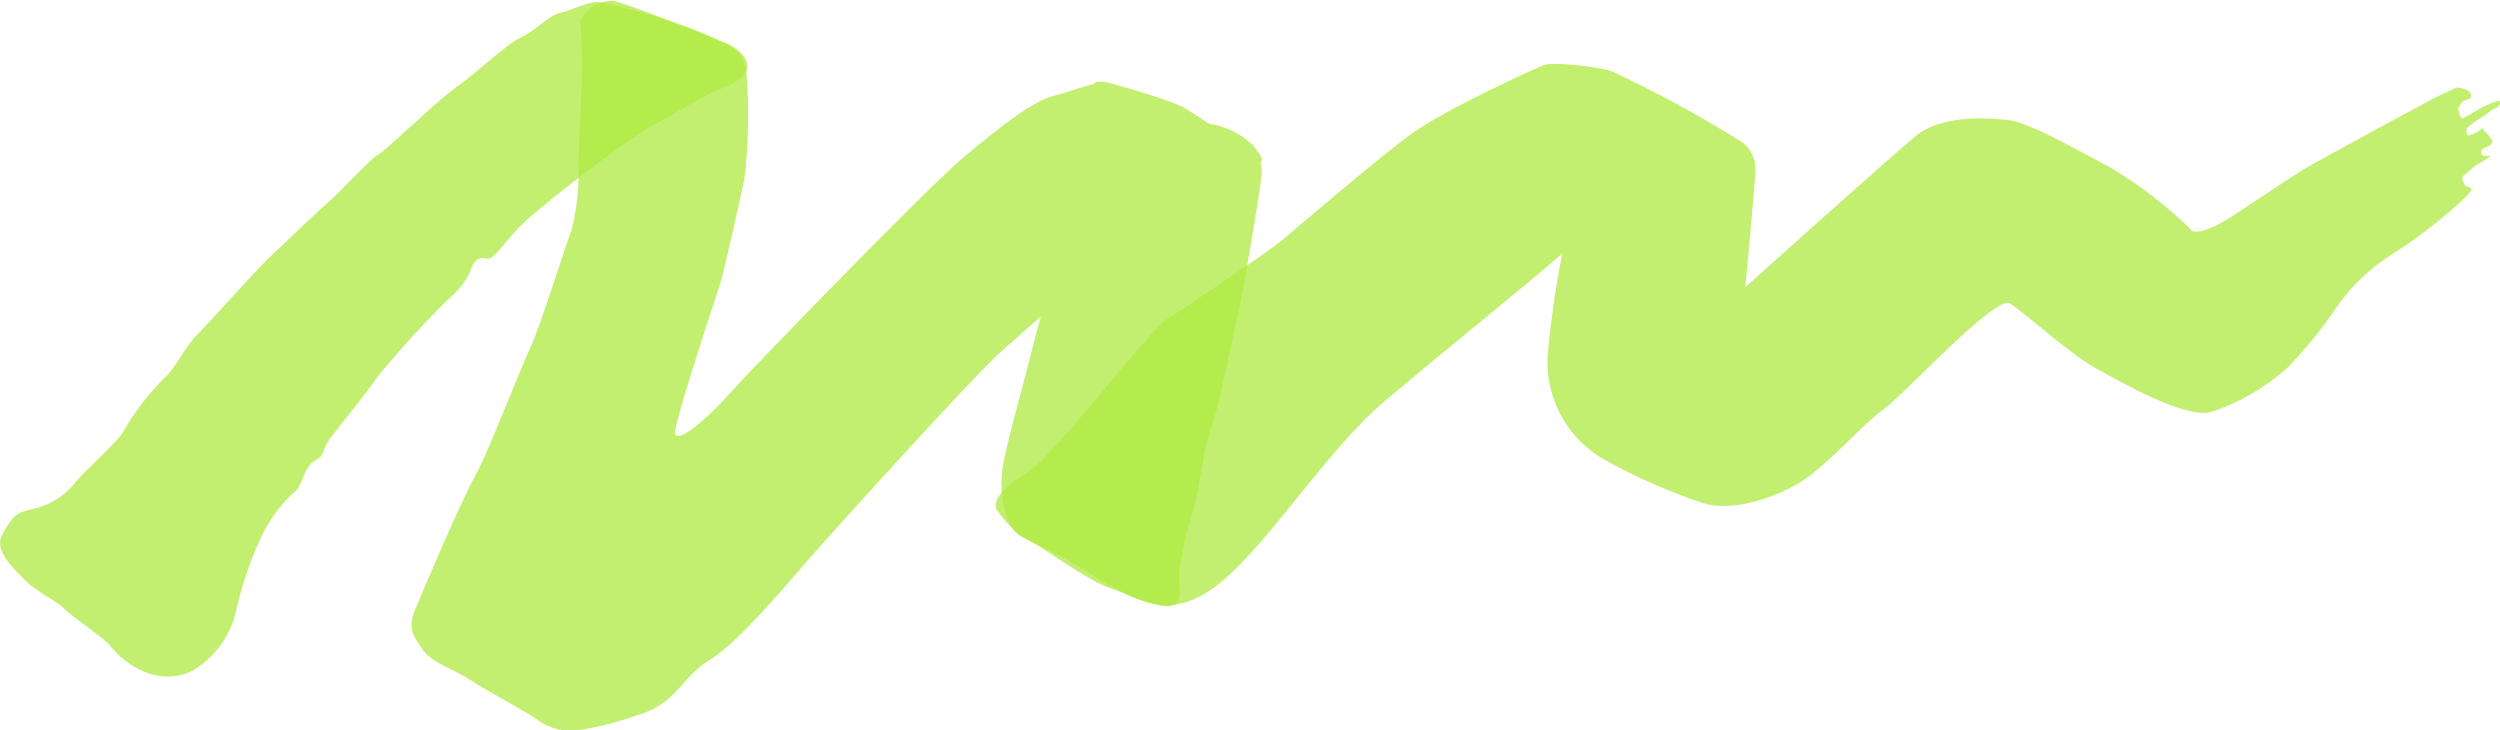 <svg width="250" height="73" viewBox="0 0 250 73" fill="none" xmlns="http://www.w3.org/2000/svg">
<g clip-path="url(#clip0)">
<path opacity="0.75" d="M25.923 54.139C24.918 56.372 24.143 58.701 23.609 61.09C23.328 62.352 22.786 63.541 22.017 64.582C21.249 65.623 20.271 66.492 19.146 67.134C18.327 67.504 17.434 67.68 16.536 67.649C15.637 67.618 14.758 67.381 13.967 66.956C12.777 66.372 11.74 65.521 10.937 64.469C9.862 63.398 7.369 61.804 6.474 60.911C5.579 60.018 3.802 59.304 2.548 58.054C1.295 56.804 -0.661 55.032 0.234 53.438C1.13 51.845 1.474 51.295 3.085 50.938C4.756 50.62 6.267 49.743 7.369 48.451C8.265 47.201 11.832 44.179 12.355 43.108C13.439 41.231 14.758 39.5 16.281 37.956C17.535 36.885 18.43 34.755 19.683 33.505C20.937 32.255 25.634 26.953 27.011 25.675C28.389 24.398 31.639 21.224 32.714 20.331C33.788 19.438 36.846 16.073 37.714 15.537C38.581 15.001 40.744 12.858 41.639 12.158C42.942 10.888 44.322 9.7 45.771 8.6C47.369 7.528 50.758 4.327 52.011 3.792C53.265 3.256 55.041 1.484 55.937 1.305C56.832 1.126 58.251 0.412 59.325 0.234C60.4 0.055 62.714 0.934 65.041 1.484C67.464 2.25 69.845 3.139 72.176 4.149C73.774 4.684 75.028 5.921 74.669 6.992C74.311 8.064 72.356 8.778 71.46 9.122C70.565 9.465 65.744 12.336 64.683 12.858C60.531 15.66 56.54 18.692 52.727 21.939C50.22 24.246 49.518 26.06 48.595 25.854C47.672 25.648 47.342 26.211 46.983 27.227C46.486 28.267 45.755 29.179 44.849 29.892C42.338 32.38 39.957 34.993 37.714 37.723C36.818 39.096 34.146 42.352 33.072 43.767C31.997 45.182 32.714 45.374 31.474 46.089C30.234 46.803 30.399 48.575 29.325 49.289C27.868 50.654 26.709 52.306 25.923 54.139Z" fill="#AFE942"/>
<path opacity="0.75" d="M125.262 14.479C124.061 13.366 122.555 12.635 120.937 12.377C120.096 11.855 119.284 11.333 118.788 11.004C117.603 10.124 112.259 8.668 111.129 8.352C110 8.036 109.573 8.146 109.297 8.435C108.196 8.654 107.039 9.149 105.523 9.534C103.168 10.124 99.931 12.762 96.391 15.702C92.851 18.642 75.179 36.857 72.824 39.508C70.468 42.16 67.218 44.797 67.521 43.025C67.824 41.253 70.468 33.038 71.956 28.56C72.466 27.008 74.091 19.493 74.449 17.886C74.867 14.283 74.927 10.648 74.628 7.033C74.507 6.38 74.212 5.77 73.773 5.27C73.335 4.769 72.769 4.396 72.135 4.19C70.745 3.509 69.314 2.912 67.851 2.404C66.777 2.047 62.851 0.453 61.432 0.096C60.737 0.056 60.044 0.219 59.44 0.565C58.835 0.912 58.346 1.427 58.03 2.047C58.03 2.047 58.209 4.794 58.209 6.676C58.209 8.558 57.851 15.042 57.851 16.292C57.939 18.567 57.702 20.843 57.149 23.051C56.432 24.823 54.105 32.475 53.017 34.797C51.928 37.118 48.733 45.47 47.507 47.6C46.281 49.729 42.163 59.345 41.446 61.131C40.73 62.917 41.446 63.796 42.328 65.046C43.209 66.296 45.551 66.997 47.149 68.068C48.746 69.14 52.865 71.269 54.036 72.189C55.131 72.889 56.436 73.186 57.727 73.028C59.736 72.731 61.71 72.239 63.623 71.558C67.755 70.39 68.044 67.739 70.992 65.98C73.939 64.222 79.256 57.738 81.598 55.1C83.939 52.463 97.259 37.695 100.22 35.058C101.061 34.302 102.466 33.066 104.077 31.664C103.595 33.464 103.154 35.099 102.879 36.225C101.997 39.756 100.523 44.756 100.22 47.105C99.917 49.454 100.523 52.682 101.997 53.562C103.471 54.441 106.997 55.911 109.063 57.381C111.129 58.851 114.959 60.623 116.722 60.623C118.485 60.623 117.893 58.851 117.893 57.381C118.17 55.185 118.664 53.023 119.366 50.924C119.959 48.864 120.262 45.045 121.143 42.682C122.025 40.319 123.499 32.392 123.788 31.513C124.077 30.634 125.854 20.056 126.143 17.707C126.212 17.221 126.179 16.725 126.047 16.251C126.529 15.853 125.716 15.166 125.262 14.479Z" fill="#AFE942"/>
<path opacity="0.75" d="M101.997 53.562C104.049 54.455 108.471 57.971 111.129 58.851C113.788 59.73 117.011 62.381 122.025 58.274C127.038 54.166 132.631 45.045 138.554 40.044C144.476 35.044 151.804 29.178 156.226 25.359C155.556 28.761 155.064 32.195 154.752 35.648C154.653 37.709 155.124 39.757 156.113 41.569C157.101 43.381 158.57 44.887 160.358 45.924C163.549 47.706 166.902 49.182 170.372 50.333C173.319 51.213 177.741 49.743 180.386 47.984C183.03 46.226 186.281 42.407 188.347 40.937C190.413 39.467 199.532 29.466 201.005 30.359C202.479 31.252 206.901 35.346 209.559 36.816C212.218 38.286 218.388 41.816 221.047 41.226C223.876 40.295 226.482 38.794 228.705 36.816C230.552 34.908 232.23 32.845 233.719 30.648C235.2 28.521 237.103 26.721 239.311 25.359C241.386 24.041 243.357 22.567 245.206 20.949C247.562 18.889 247.3 18.834 246.832 18.683C246.364 18.532 246.474 18.422 246.322 18.161C246.279 18.102 246.25 18.034 246.237 17.962C246.224 17.89 246.228 17.817 246.248 17.747C246.268 17.676 246.303 17.612 246.352 17.557C246.401 17.503 246.461 17.46 246.529 17.433C246.91 17.081 247.31 16.751 247.727 16.444C248.237 16.141 249.325 15.564 248.912 15.564C248.498 15.564 248.347 15.674 248.195 15.468C248.044 15.262 248.085 14.946 248.443 14.795C248.802 14.644 249.435 14.424 249.173 13.957C248.947 13.606 248.668 13.291 248.347 13.023C248.347 13.023 248.498 12.721 248.14 12.927C247.761 13.202 247.337 13.411 246.887 13.545C246.584 13.545 246.584 12.927 246.735 12.762C247.245 12.344 247.783 11.963 248.347 11.622C248.967 11.265 248.926 11.059 249.49 10.852C250.055 10.646 250.275 9.96 249.697 10.124C249.046 10.335 248.418 10.611 247.824 10.949C247.355 11.21 246.887 11.526 246.68 11.622C246.474 11.718 246.212 11.938 246.102 11.787C245.982 11.495 245.881 11.197 245.799 10.894C245.894 10.646 246.034 10.418 246.212 10.221C246.474 9.96 246.79 10.014 247.038 9.808C247.286 9.602 247.038 9.245 246.832 9.08C246.461 8.853 246.027 8.747 245.592 8.778C245.386 8.874 244.339 9.396 244.132 9.451C243.925 9.506 231.735 16.086 230.138 17.075C228.54 18.064 222.865 21.952 221.777 22.474C220.689 22.996 219.325 23.505 219.022 22.886C216.616 20.542 213.944 18.486 211.06 16.759C209.036 15.757 203.264 12.295 200.813 12.006C198.361 11.718 194.022 11.581 191.57 13.6C189.118 15.619 174.532 28.711 174.532 28.711C174.532 28.711 175.537 18.202 175.537 17.048C175.565 16.493 175.454 15.94 175.214 15.438C174.973 14.937 174.611 14.503 174.16 14.177C169.971 11.566 165.629 9.208 161.157 7.116C159.862 6.69 155.234 6.113 154.27 6.539C153.306 6.965 144.311 11.004 140.84 13.6C137.369 16.196 129.821 22.666 128.278 23.958C126.735 25.249 118.471 30.826 116.735 31.884C115 32.942 105.33 45.622 102.879 47.146C100.427 48.671 99.118 50.017 99.697 51.034C100.359 51.966 101.131 52.814 101.997 53.562Z" fill="#AFE942"/>
</g>
<defs>
<clipPath id="clip0">
<rect width="250" height="73" fill="white"/>
</clipPath>
</defs>
</svg>
